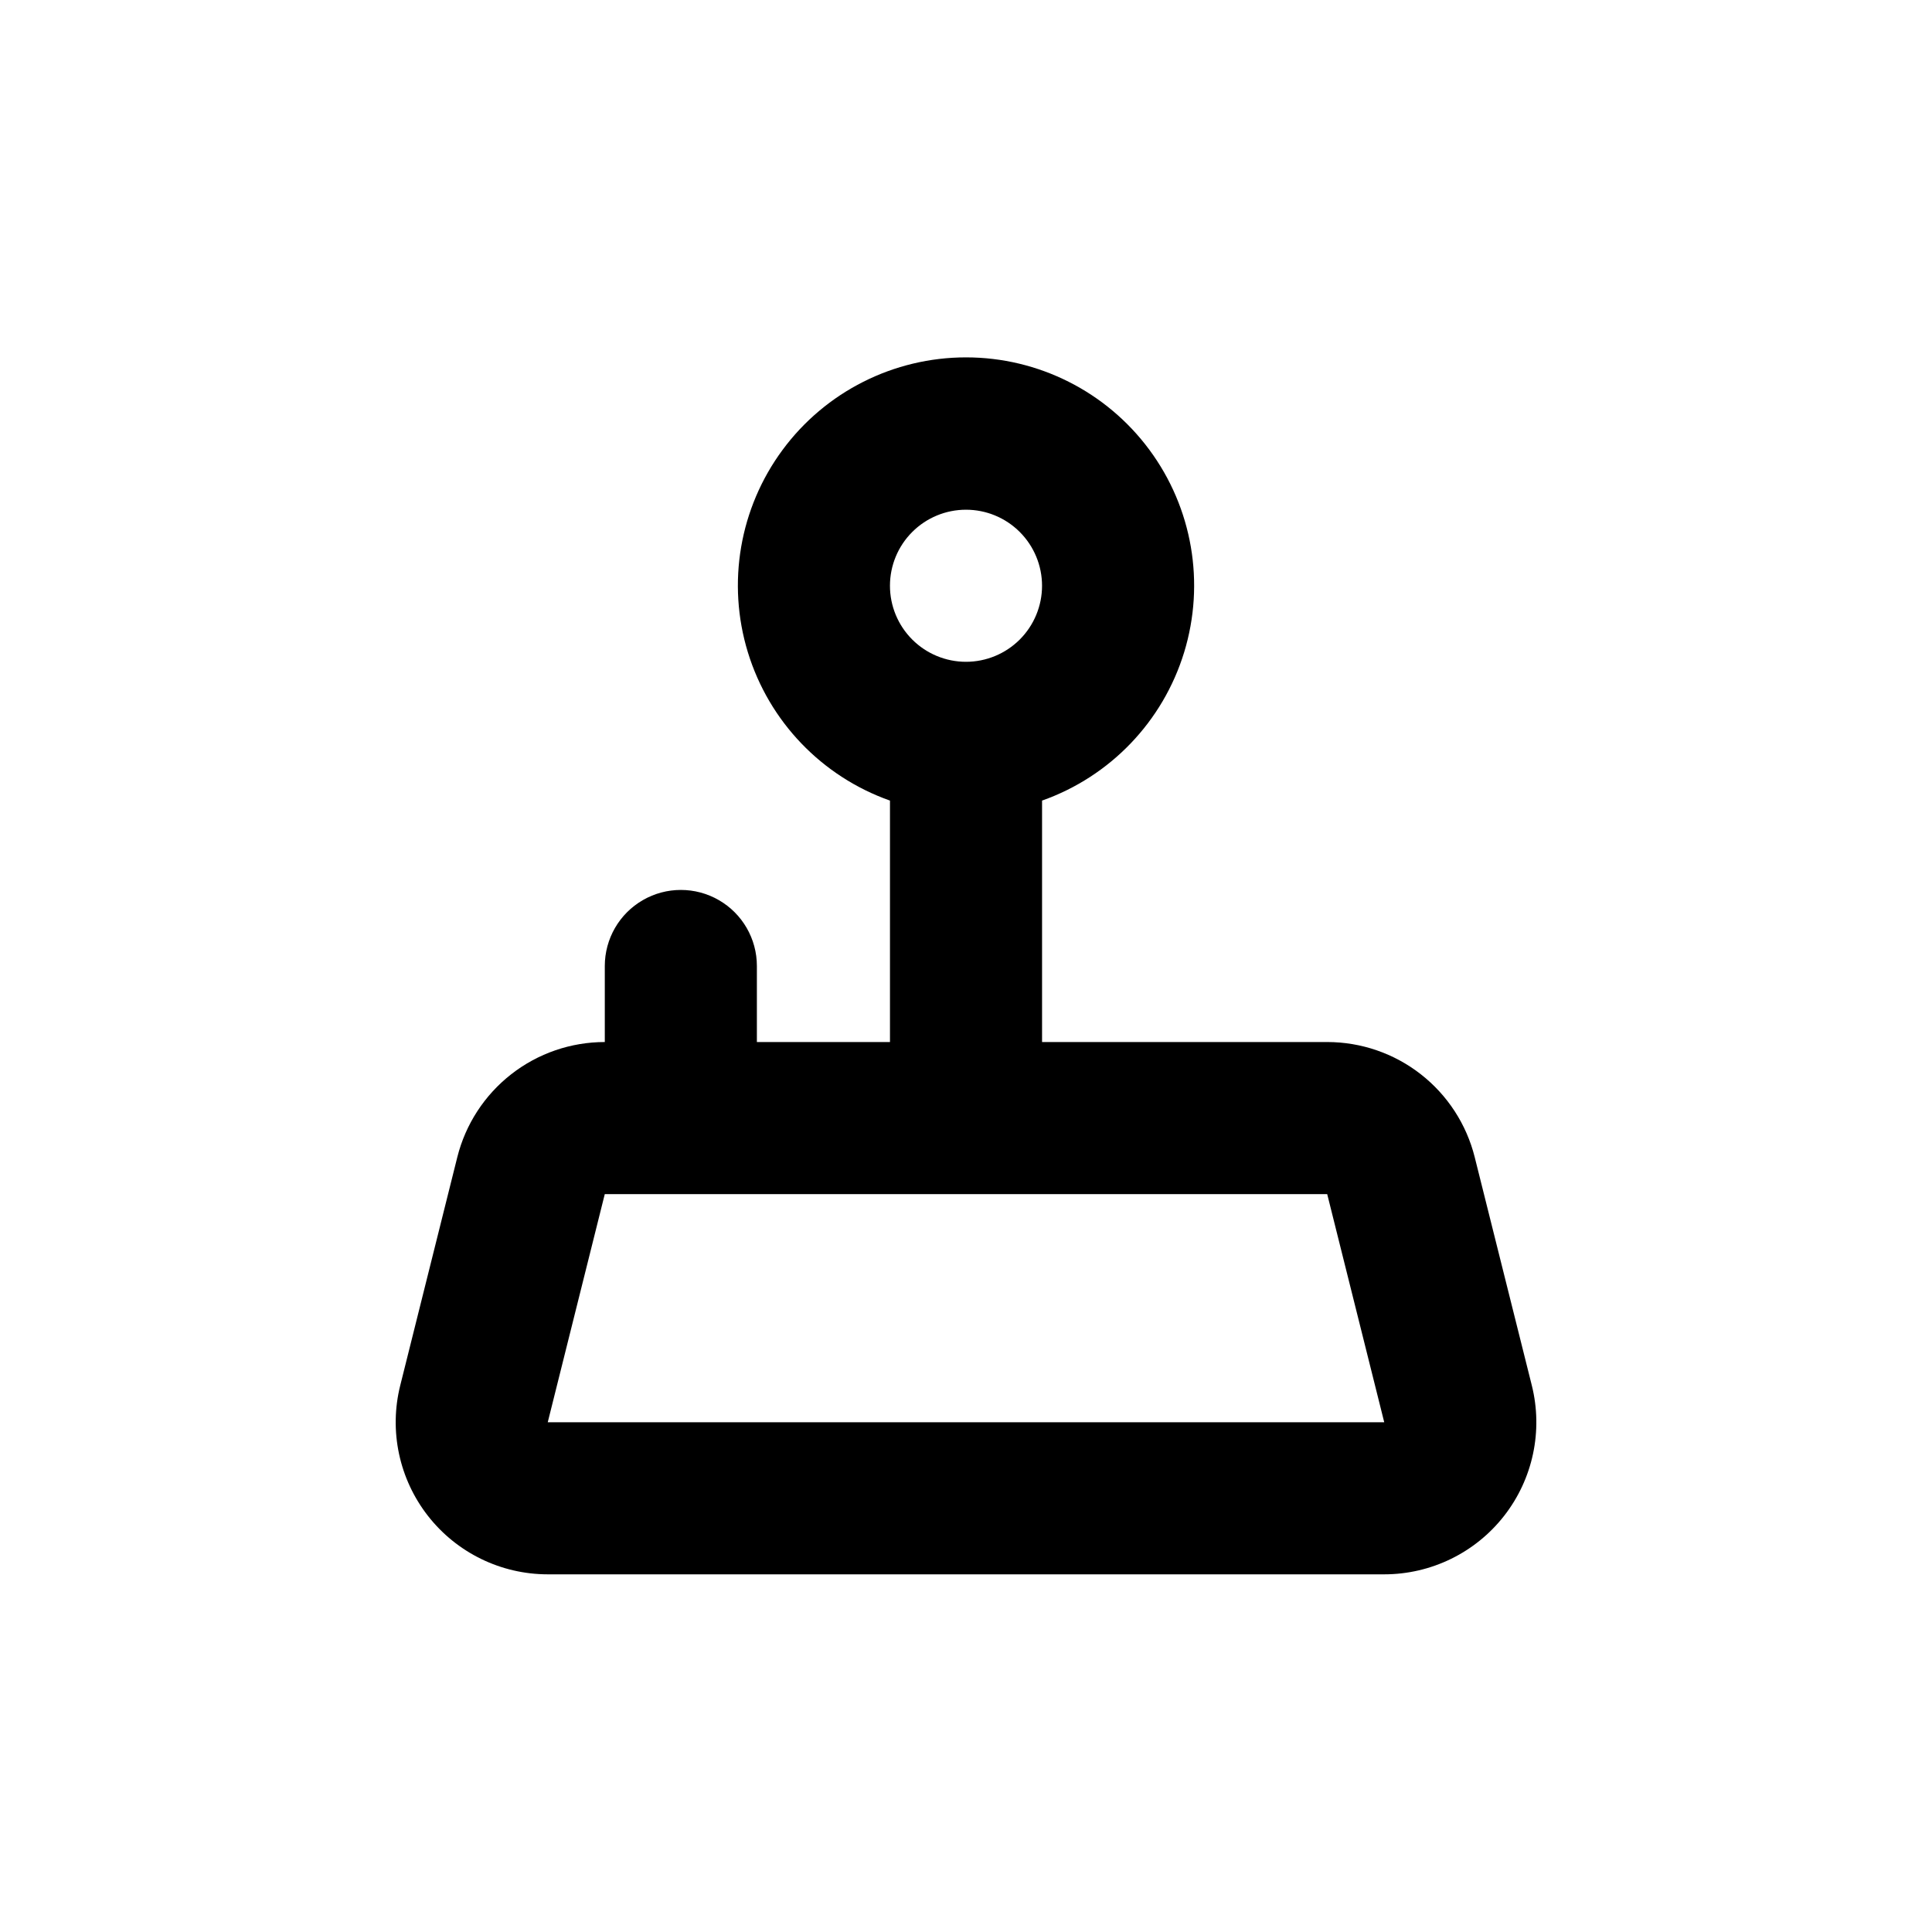 <?xml version="1.0" encoding="UTF-8"?>
<!-- Uploaded to: SVG Repo, www.svgrepo.com, Generator: SVG Repo Mixer Tools -->
<svg fill="#000000" width="800px" height="800px" version="1.1" viewBox="144 144 512 512" xmlns="http://www.w3.org/2000/svg">
 <path d="m534.82 450.68c-2.18-8.723-7.211-16.461-14.293-21.992-7.082-5.535-15.812-8.539-24.801-8.539h-75.57v-63.984c18.074-6.391 32.043-20.973 37.656-39.305 5.609-18.332 2.195-38.238-9.207-53.648-11.398-15.414-29.434-24.504-48.602-24.504-19.172 0-37.207 9.09-48.605 24.504-11.402 15.41-14.816 35.316-9.207 53.648 5.613 18.332 19.586 32.914 37.66 39.305v63.984h-35.27v-20.152c0-7.203-3.84-13.855-10.074-17.453-6.234-3.602-13.918-3.602-20.152 0-6.234 3.598-10.078 10.25-10.078 17.453v20.152c-8.988 0-17.715 3.004-24.801 8.539-7.082 5.531-12.113 13.27-14.293 21.992l-15.113 60.457c-3.012 12.039-0.305 24.793 7.332 34.574 7.637 9.781 19.352 15.5 31.762 15.504h221.68c12.41-0.004 24.129-5.723 31.766-15.504 7.637-9.781 10.34-22.535 7.332-34.574zm-134.82-171.6c5.344 0 10.469 2.121 14.25 5.902 3.777 3.777 5.902 8.902 5.902 14.25 0 5.344-2.125 10.469-5.902 14.25-3.781 3.777-8.906 5.902-14.25 5.902-5.348 0-10.473-2.125-14.25-5.902-3.781-3.781-5.902-8.906-5.902-14.25 0-5.348 2.121-10.473 5.902-14.25 3.777-3.781 8.902-5.902 14.25-5.902zm-110.84 241.83 15.113-60.457h191.45l15.113 60.457z"/>
</svg>